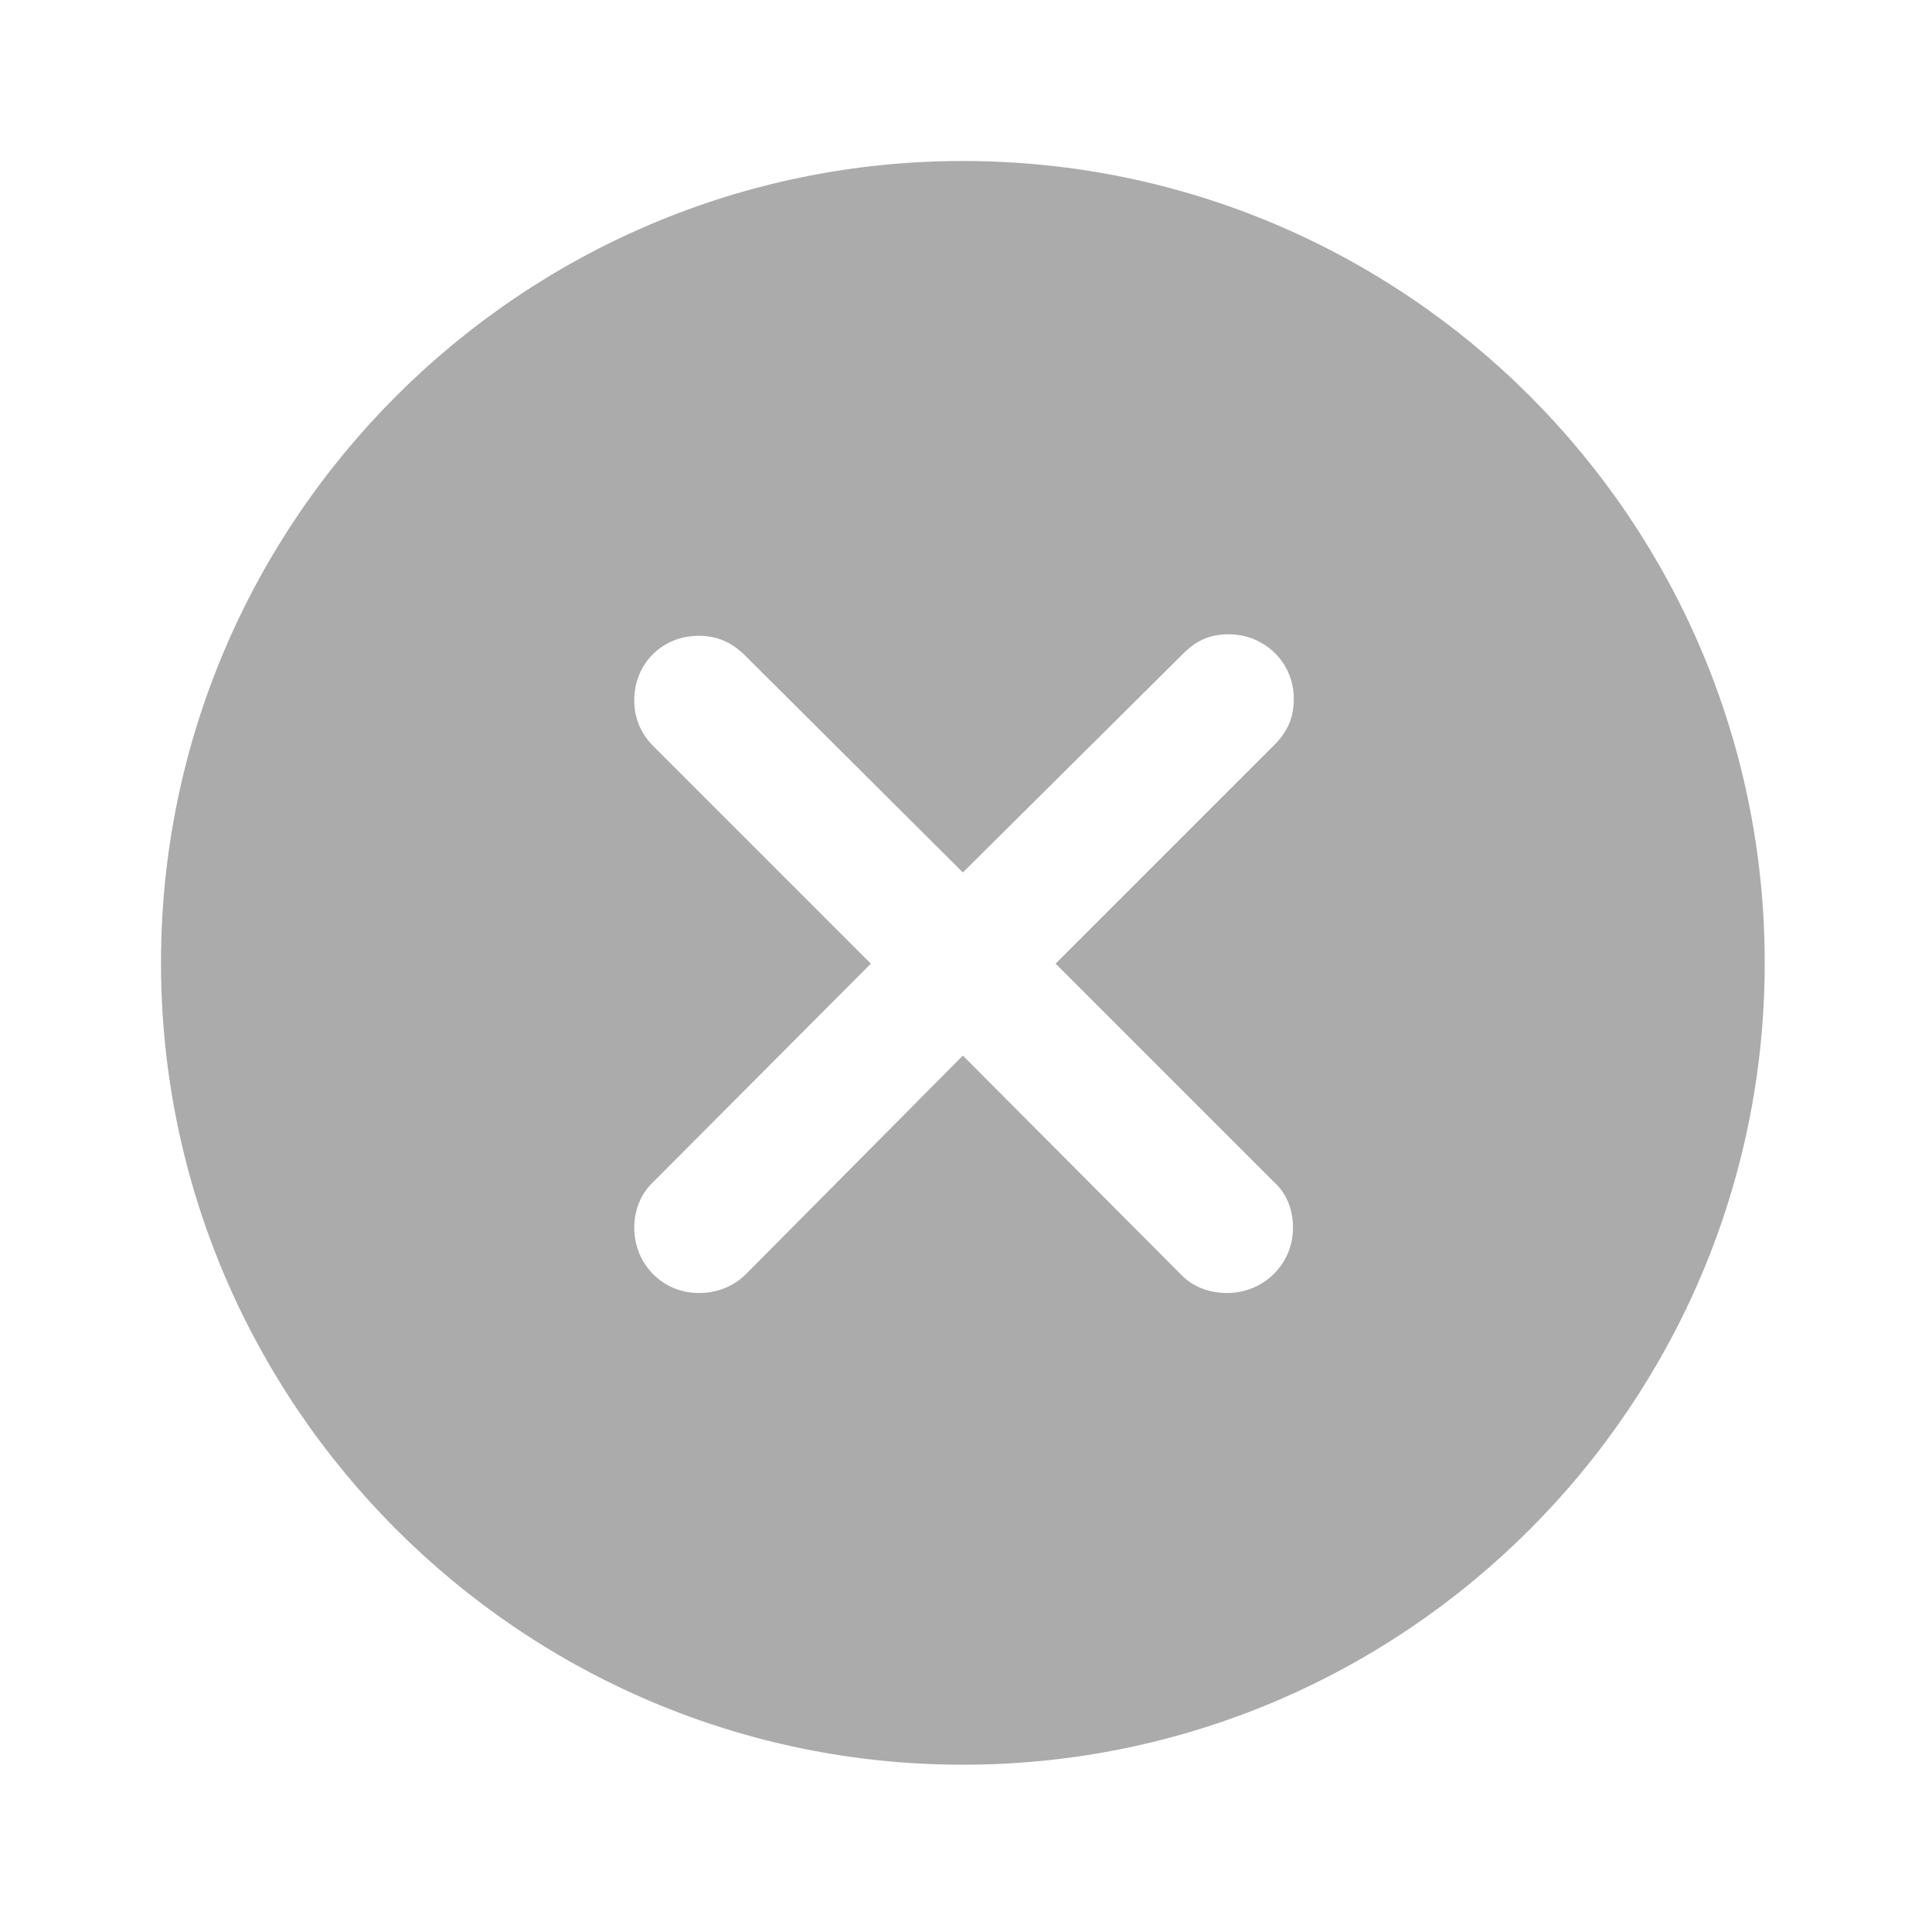 <svg width="24" height="24" viewBox="0 0 24 24" fill="none" xmlns="http://www.w3.org/2000/svg">
<g clip-path="url(#clip0_1422_1153)">
<path d="M21.922 11.961C21.922 17.449 17.459 21.922 11.961 21.922C6.473 21.922 2 17.449 2 11.961C2 6.463 6.473 2 11.961 2C17.459 2 21.922 6.463 21.922 11.961ZM14.705 8.113L11.961 10.838L9.236 8.123C9.08 7.977 8.904 7.898 8.68 7.898C8.23 7.898 7.879 8.24 7.879 8.699C7.879 8.914 7.957 9.109 8.113 9.266L10.818 11.971L8.113 14.685C7.957 14.832 7.879 15.037 7.879 15.252C7.879 15.701 8.23 16.062 8.68 16.062C8.904 16.062 9.109 15.984 9.266 15.828L11.961 13.113L14.666 15.828C14.812 15.984 15.018 16.062 15.242 16.062C15.701 16.062 16.062 15.701 16.062 15.252C16.062 15.027 15.984 14.822 15.818 14.676L13.113 11.971L15.828 9.256C16.004 9.08 16.072 8.904 16.072 8.68C16.072 8.23 15.711 7.879 15.262 7.879C15.047 7.879 14.871 7.947 14.705 8.113Z" fill="#ABABAB" style="mix-blend-mode:multiply"/>
</g>
<defs>
<clipPath id="clip0_1422_1153">
<rect width="20.283" height="19.932" fill="white" transform="translate(2 2)"/>
</clipPath>
</defs>
</svg>
